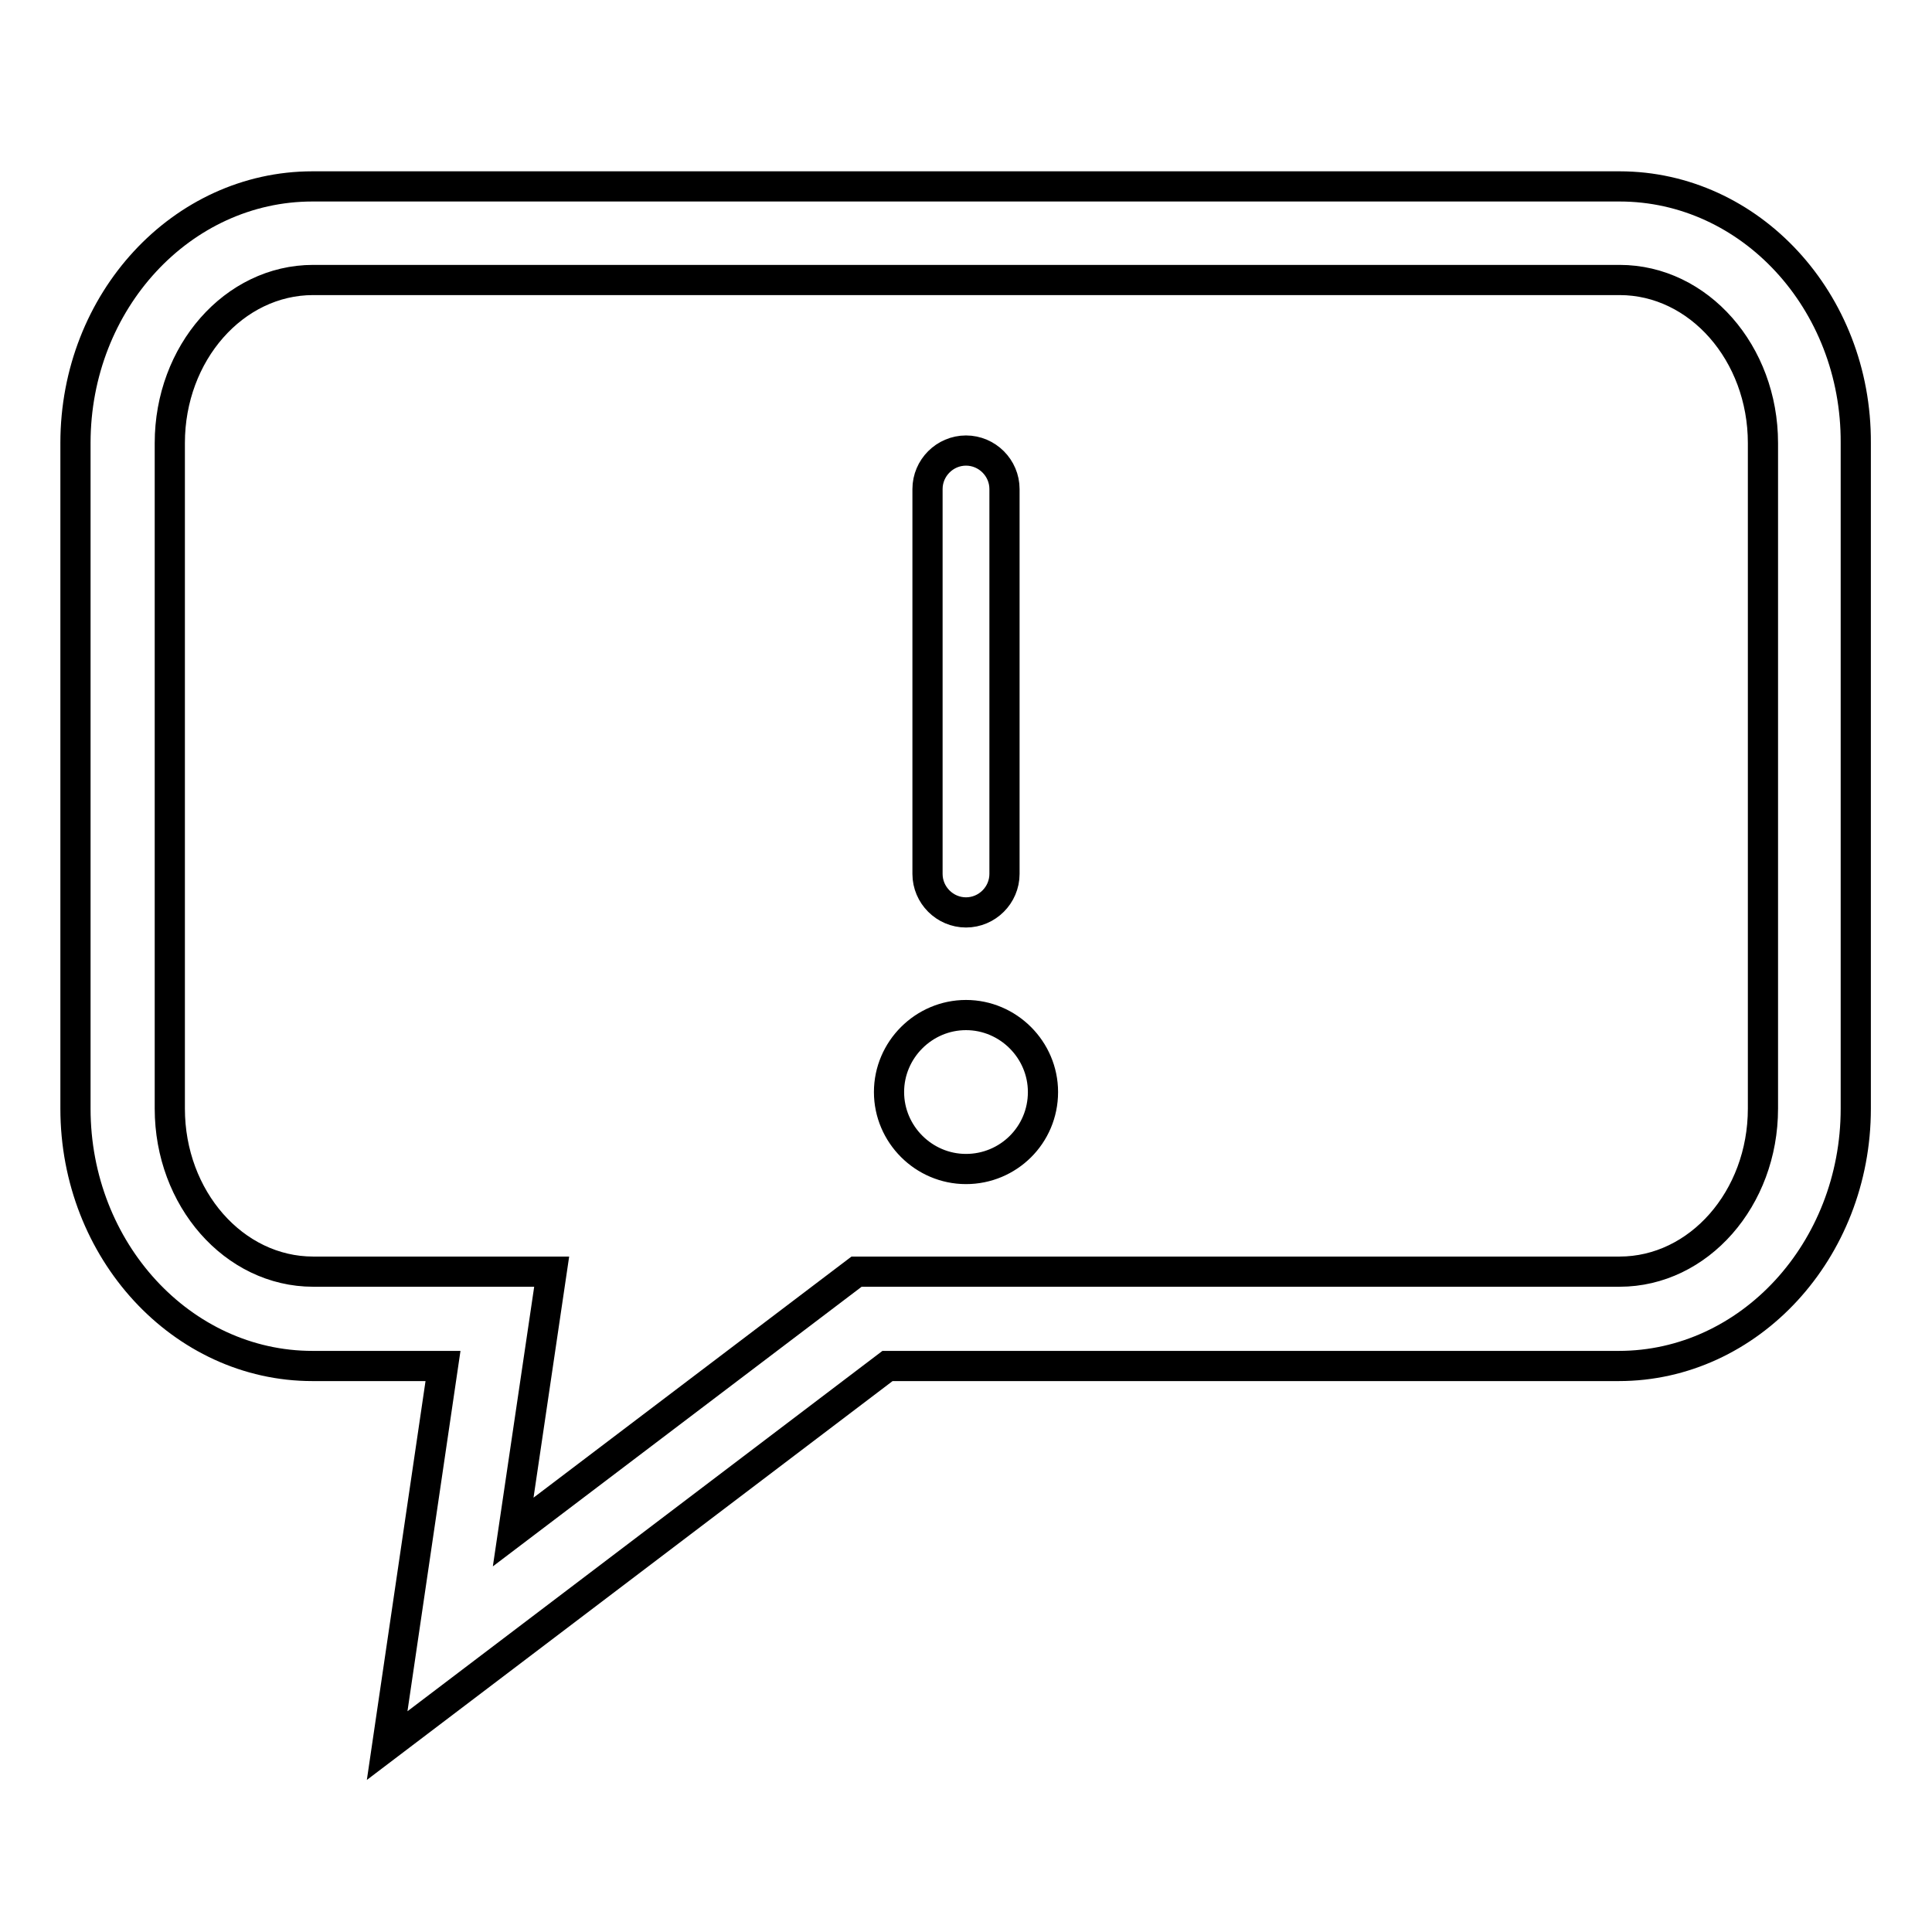 <?xml version="1.0" encoding="utf-8"?>
<!-- Svg Vector Icons : http://www.onlinewebfonts.com/icon -->
<!DOCTYPE svg PUBLIC "-//W3C//DTD SVG 1.1//EN" "http://www.w3.org/Graphics/SVG/1.1/DTD/svg11.dtd">
<svg version="1.1" xmlns="http://www.w3.org/2000/svg" xmlns:xlink="http://www.w3.org/1999/xlink" x="0px" y="0px" viewBox="0 0 256 256" enable-background="new 0 0 256 256" xml:space="preserve">
<g> <path stroke-width="4" fill-opacity="0" stroke="#000000"  d="M214.6,24.7H41.4C24.1,24.7,10,39.9,10,58.7v88.2c0,18.8,14.1,34.1,31.4,34.1h17.3l-7.4,50.3l66.3-50.3 h96.9c17.3,0,31.4-15.3,31.4-34.1V58.7C246,39.9,231.9,24.7,214.6,24.7L214.6,24.7z M233.6,146.9c0,11.9-8.5,21.6-19,21.6H113.5 L68,203l5.1-34.5H41.5c-10.5,0-19-9.7-19-21.6V58.7c0-11.9,8.5-21.6,19-21.6h173.1c10.5,0,19,9.7,19,21.6L233.6,146.9L233.6,146.9z  M128,120.9c2.8,0,5.1-2.3,5.1-5.1v-51c0-2.8-2.3-5.1-5.1-5.1s-5.1,2.3-5.1,5.1v51C122.9,118.6,125.2,120.9,128,120.9z  M117.8,144.7c0,5.6,4.6,10.2,10.2,10.2c5.6,0,10.2-4.5,10.2-10.2c0,0,0,0,0,0c0-5.6-4.6-10.2-10.2-10.2 C122.4,134.5,117.8,139.1,117.8,144.7z"/></g>
</svg>